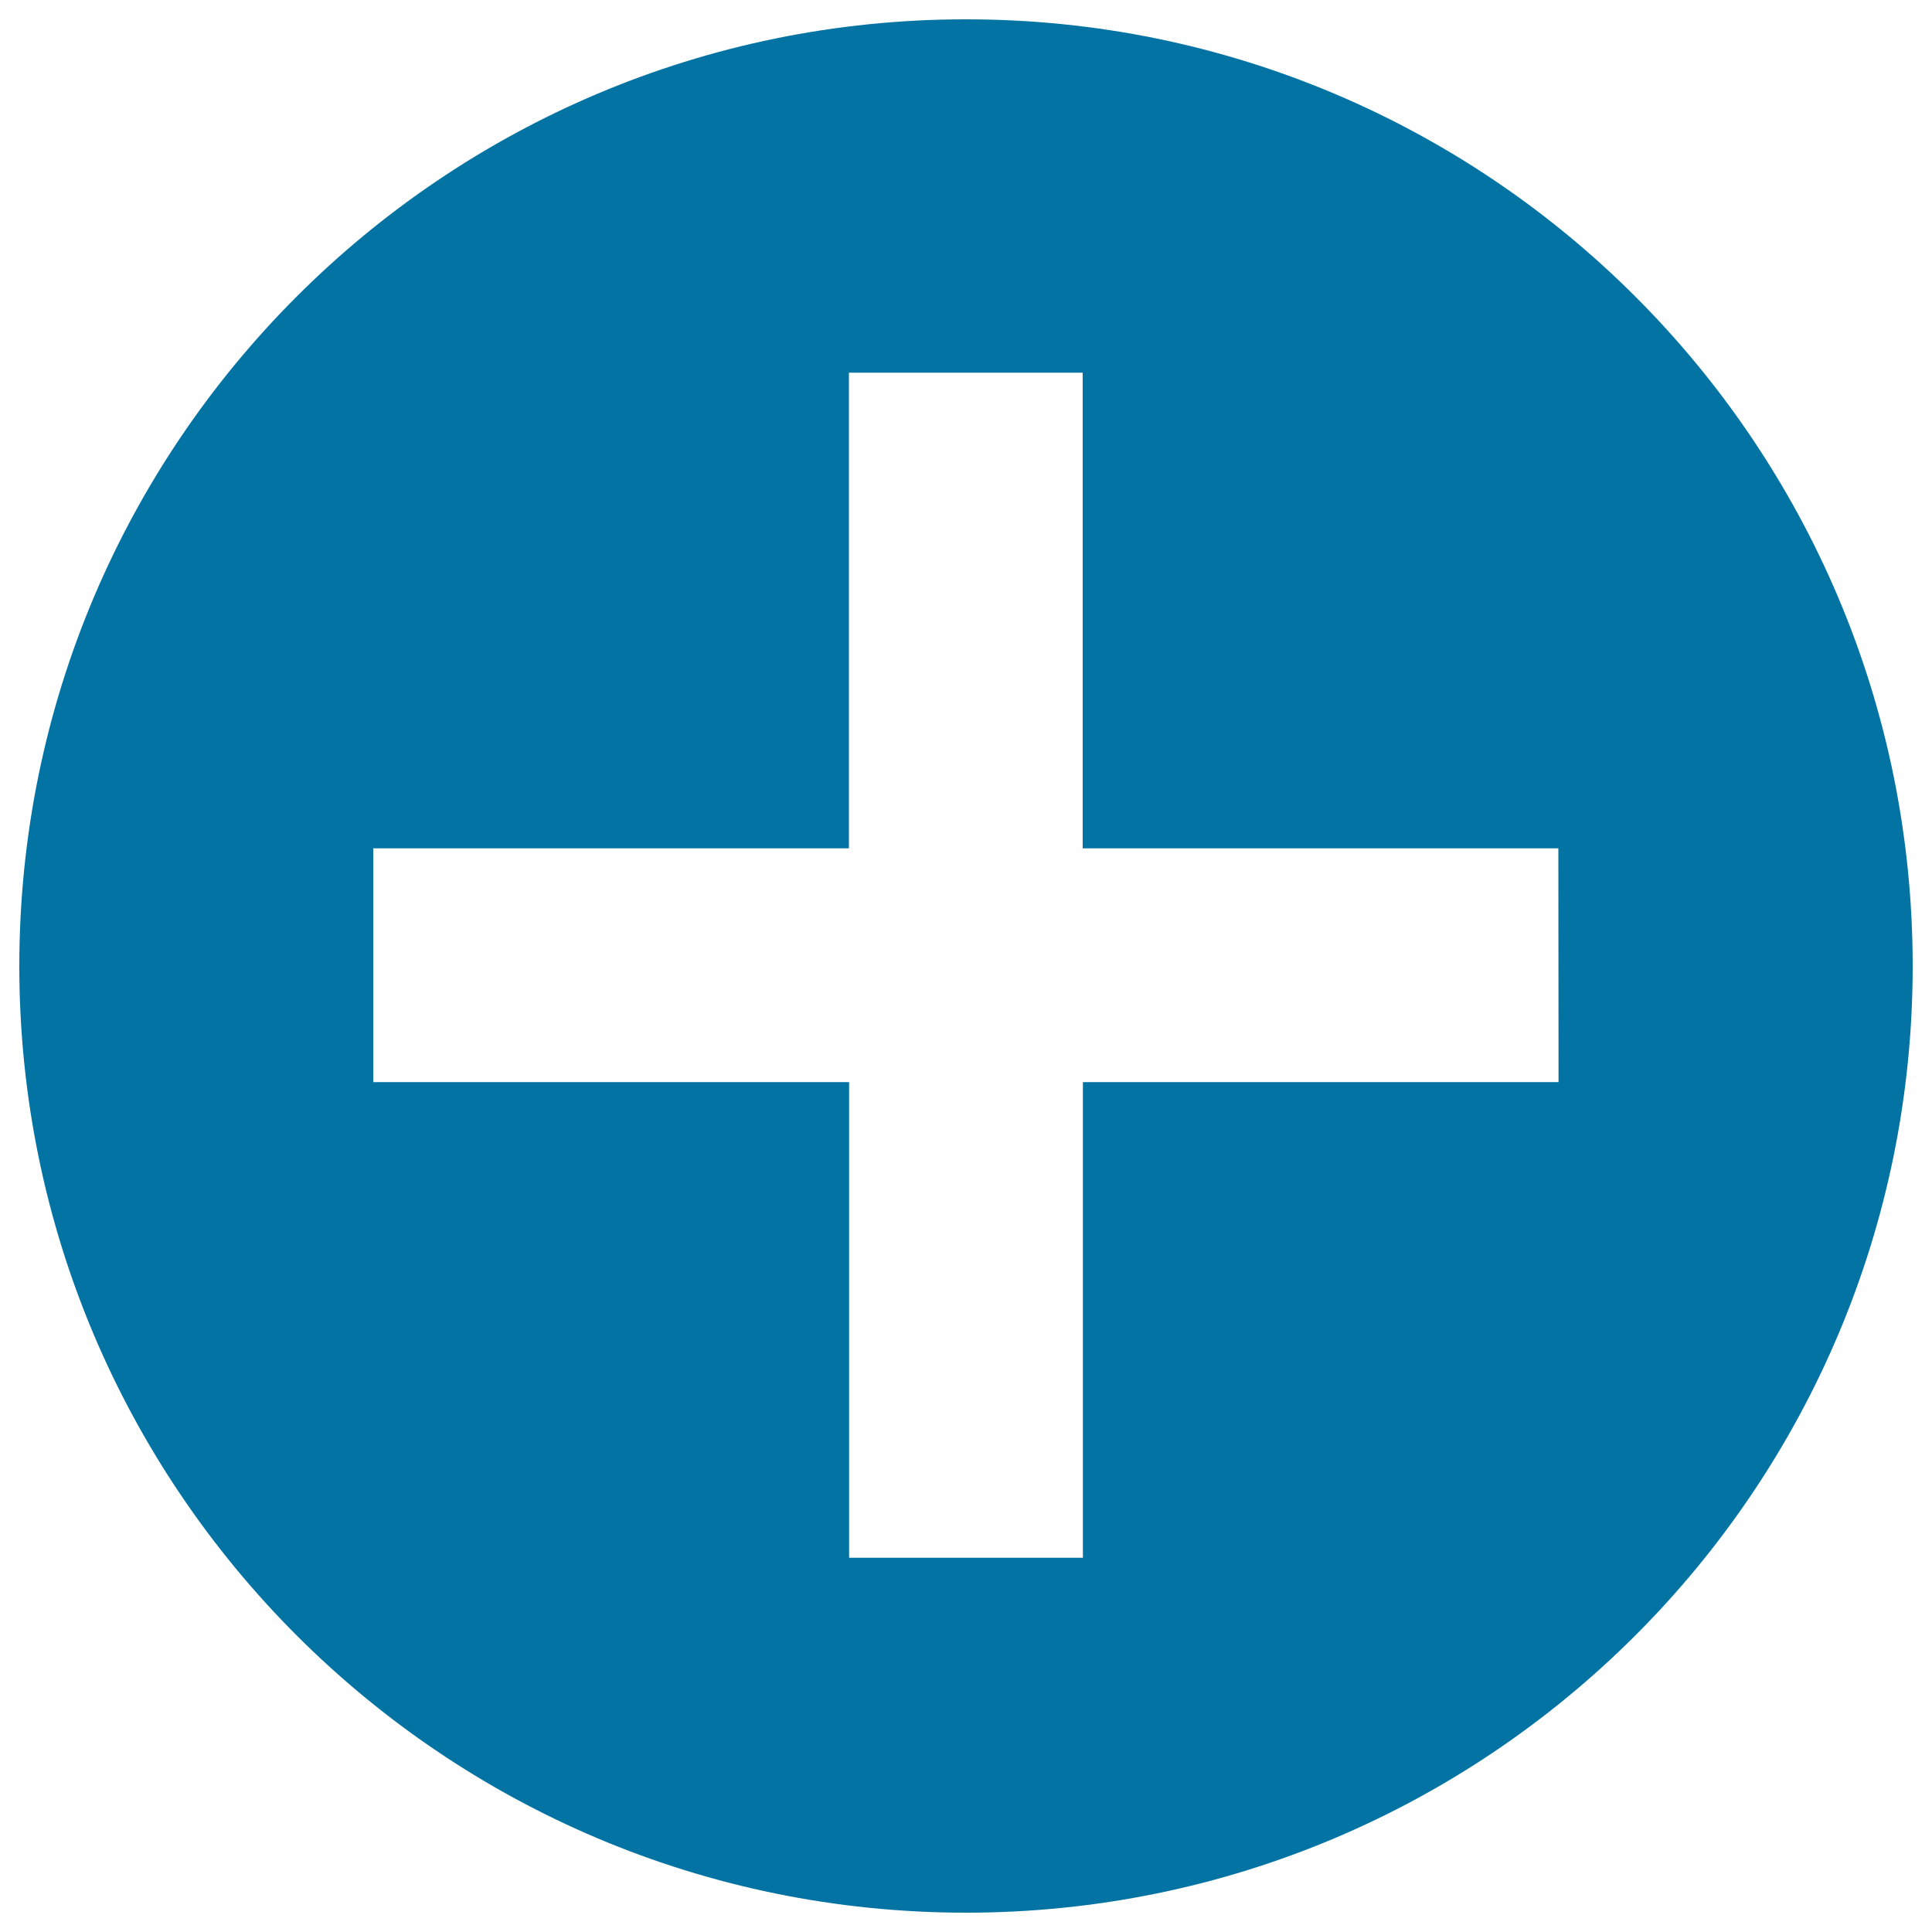<svg xmlns="http://www.w3.org/2000/svg" viewBox="0 0 1000 1000" style="fill:#0273a2">
<title>Add Button SVG icon</title>
<path d="M500,10C229.4,10,10,229.4,10,500c0,270.6,219.4,490,490,490c270.6,0,490-219.4,490-490C990,229.4,770.6,10,500,10z M806.7,560.1H560.5v246.2h-121V560.1H193.2v-121h246.2V192.9h121v246.2h246.2L806.7,560.1L806.7,560.1z"/>
</svg>